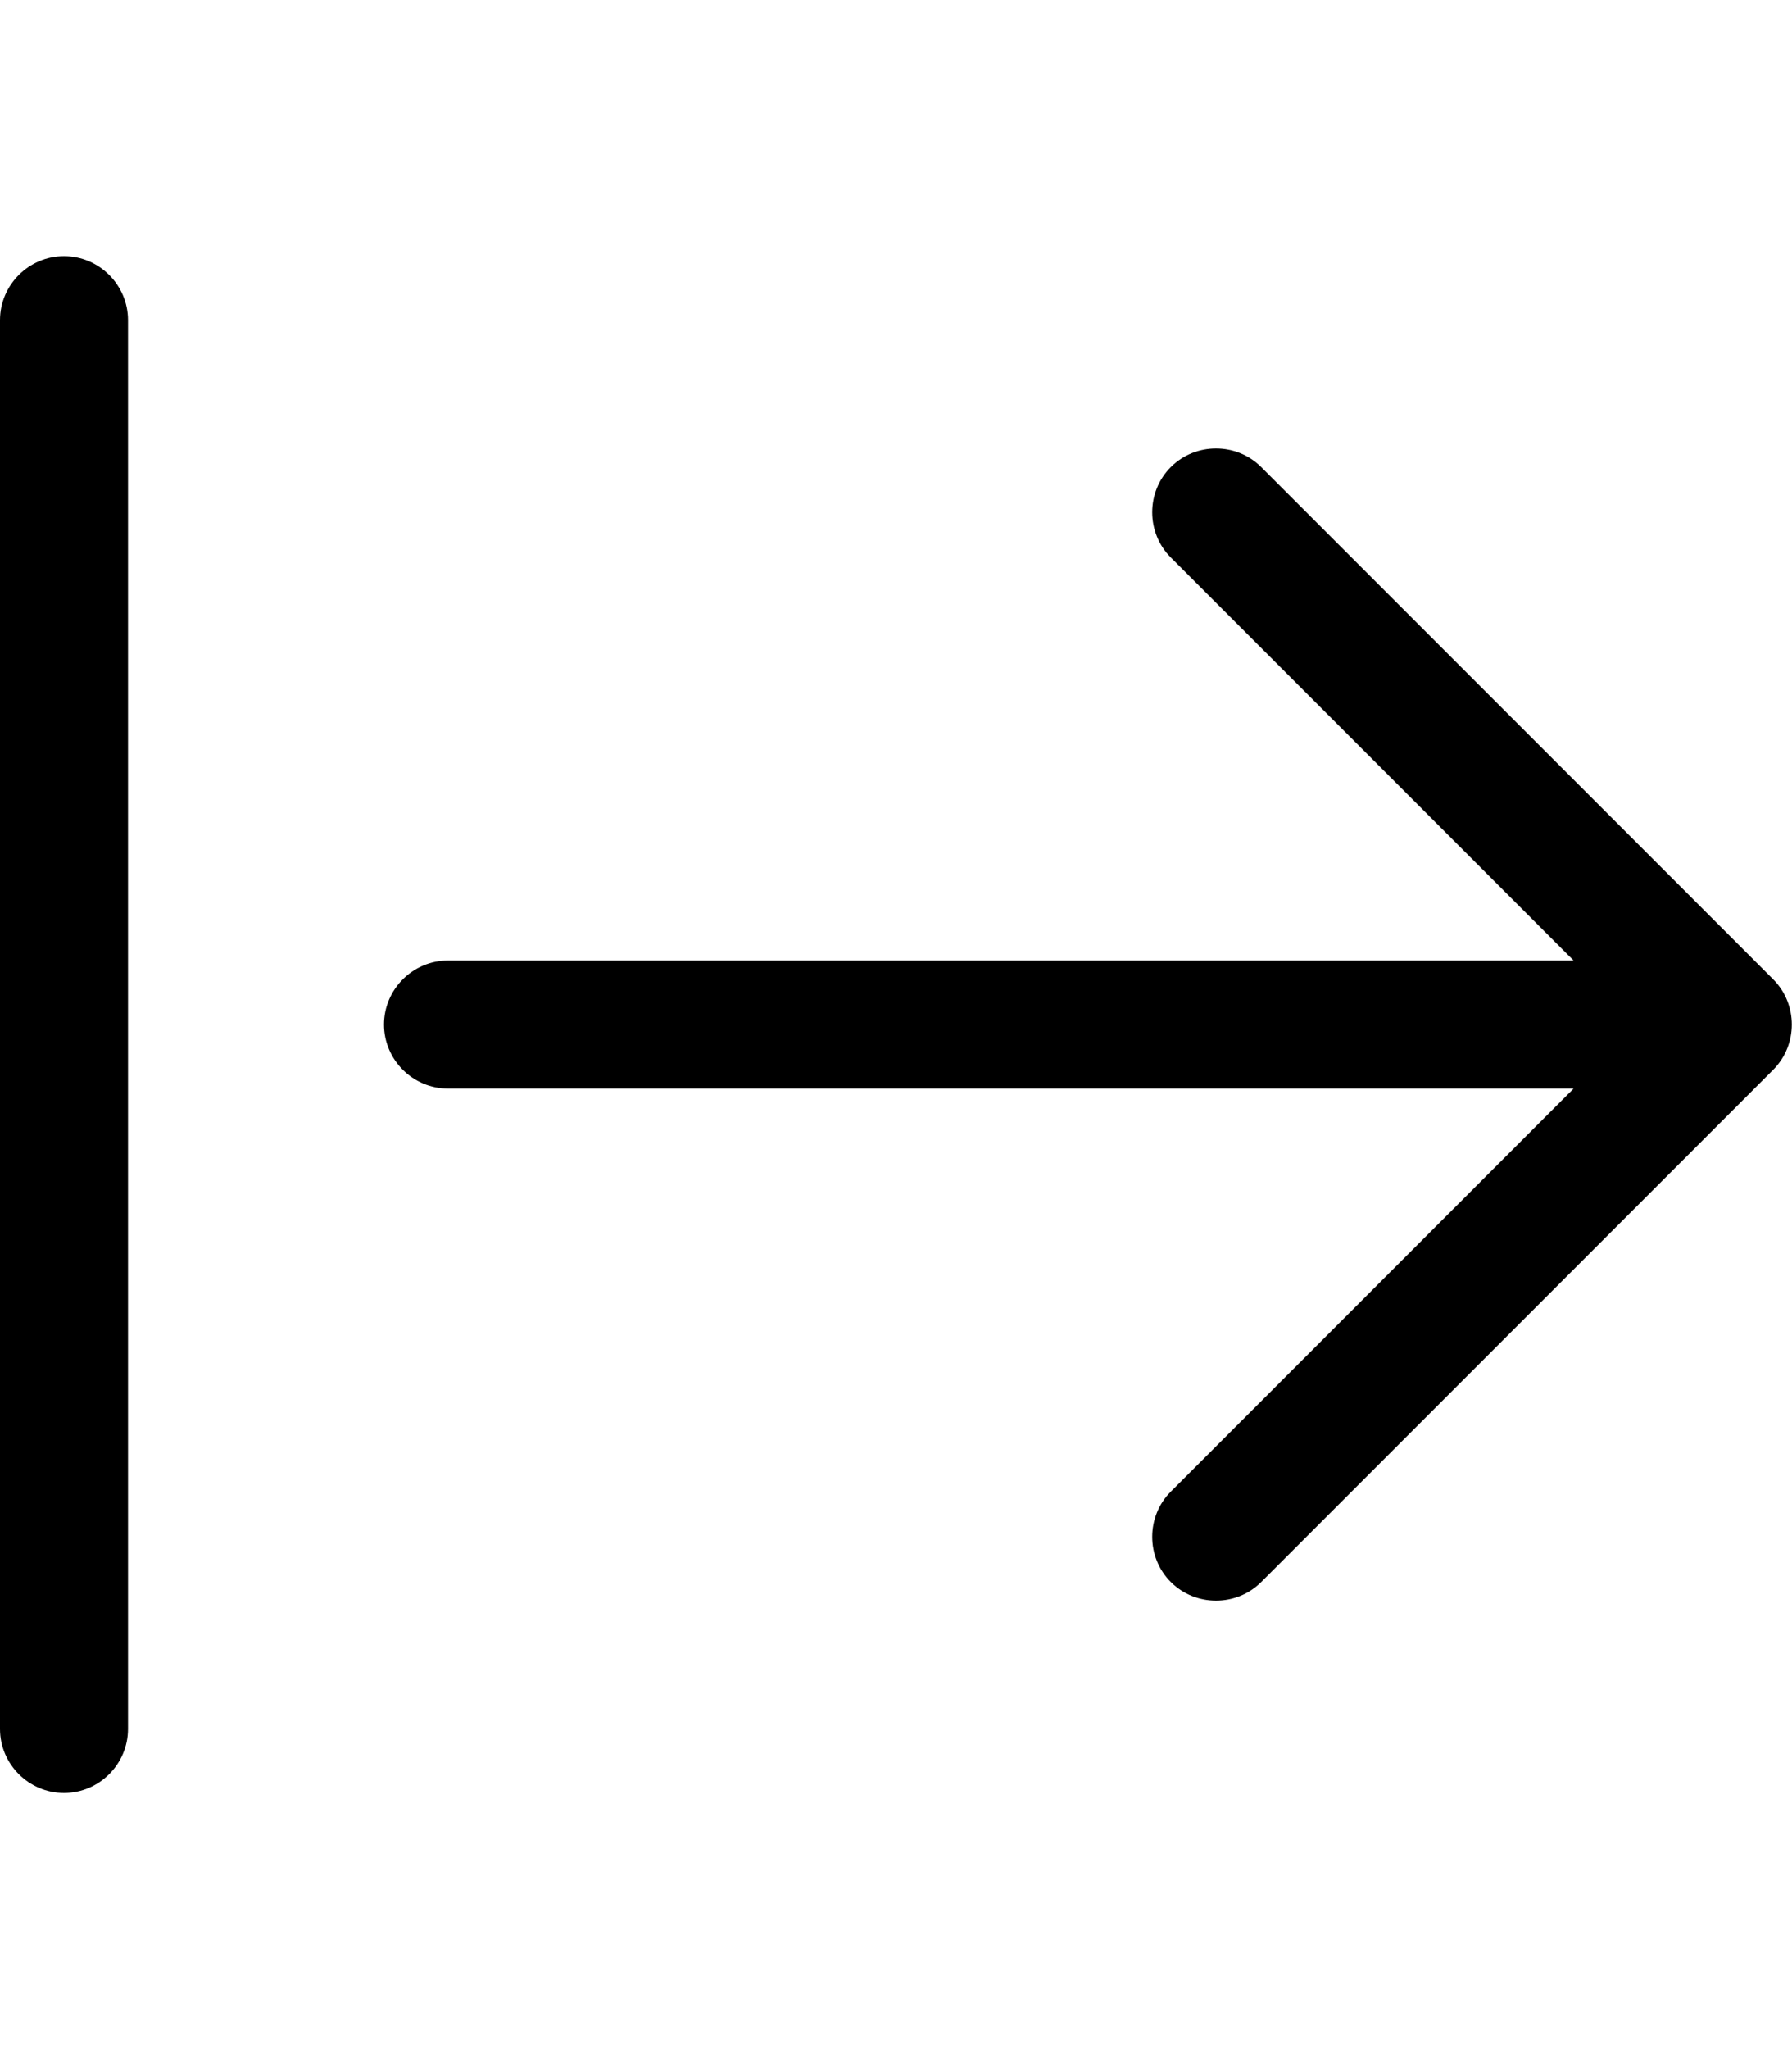<svg xmlns="http://www.w3.org/2000/svg" viewBox="0 0 448 512"><!--! Font Awesome Pro 6.4.2 by @fontawesome - https://fontawesome.com License - https://fontawesome.com/license (Commercial License) Copyright 2023 Fonticons, Inc. --><path d="M443.3 267.3c6.2-6.2 6.2-16.4 0-22.6l-128-128c-6.2-6.2-16.4-6.2-22.6 0s-6.2 16.4 0 22.6L393.4 240 288 240l-176 0c-8.8 0-16 7.2-16 16s7.2 16 16 16l176 0 105.4 0L292.7 372.7c-6.2 6.2-6.2 16.4 0 22.6s16.4 6.2 22.6 0l128-128zM32 80c0-8.8-7.2-16-16-16S0 71.2 0 80L0 432c0 8.8 7.2 16 16 16s16-7.2 16-16L32 80z"/></svg>